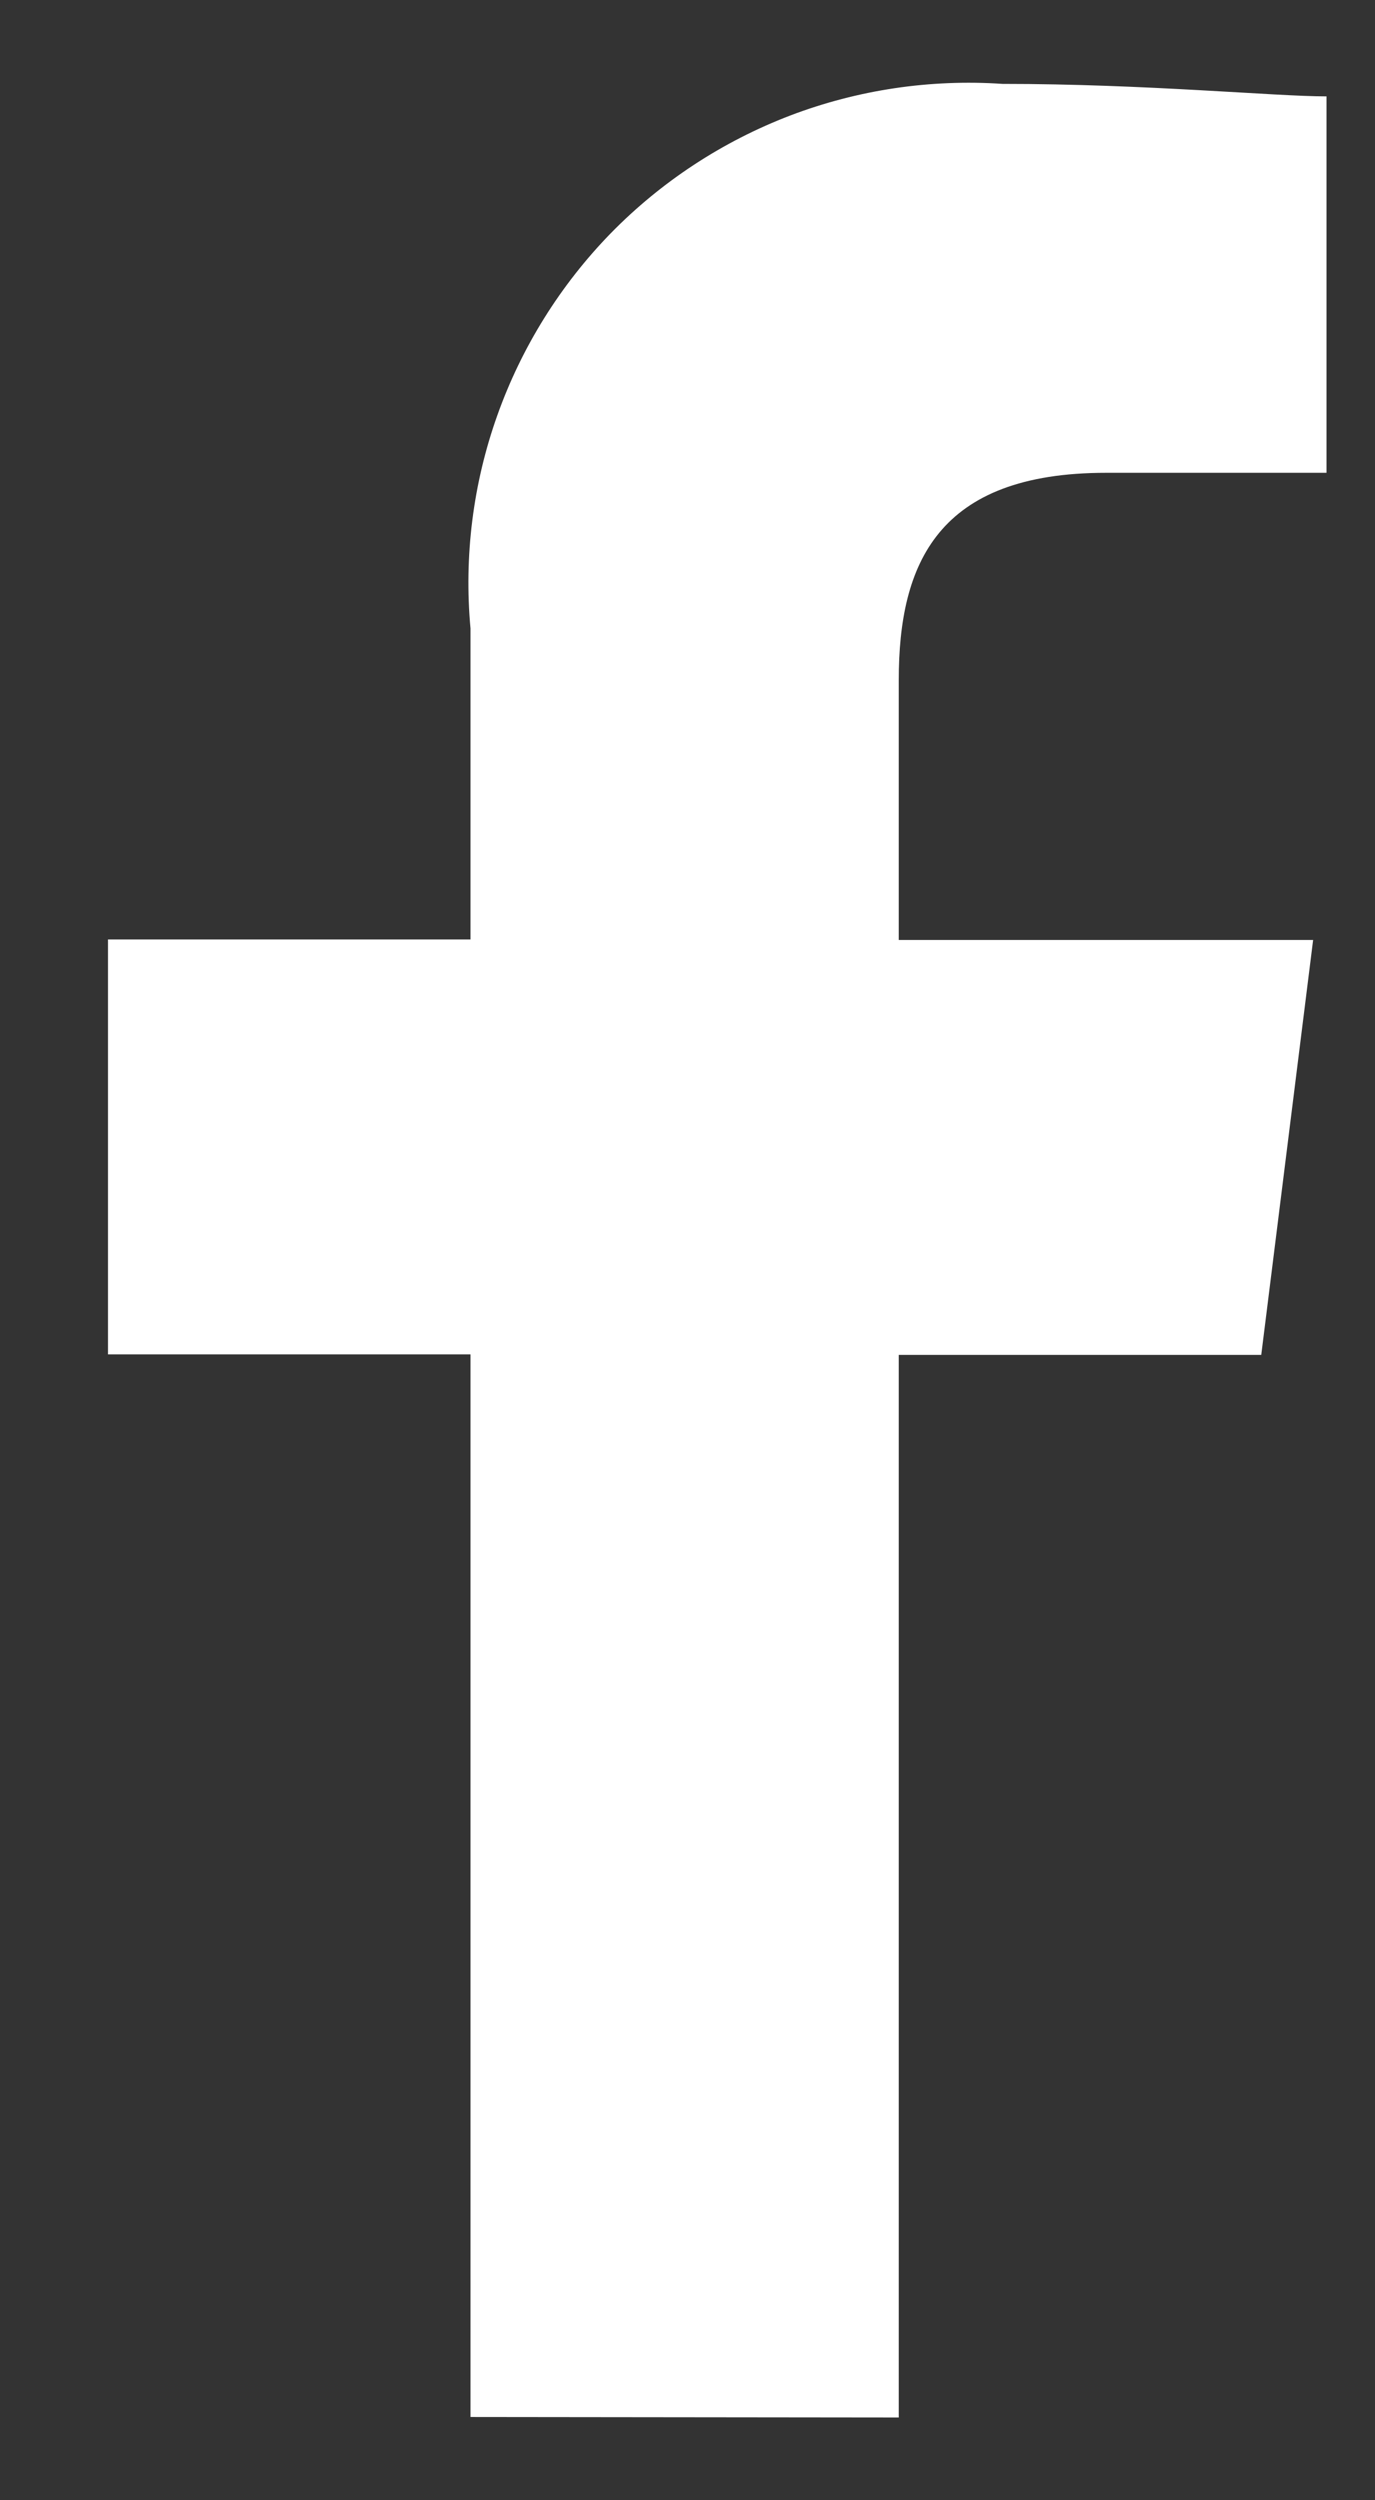<svg width="11" height="20" viewBox="0 0 11 20" fill="none" xmlns="http://www.w3.org/2000/svg">
<rect x="0" y="0" width="11" height="20" fill="#333333" stroke="none"/>
<path id="Path 38" fill-rule="evenodd" clip-rule="evenodd" d="M7.19 19.338V10.838H10.09L10.505 7.519H7.19V5.441C7.19 4.508 7.501 3.782 8.849 3.782H10.612V0.771C10.197 0.771 9.164 0.671 8.02 0.671C7.443 0.632 6.863 0.718 6.322 0.924C5.781 1.131 5.291 1.452 4.886 1.866C4.482 2.281 4.172 2.778 3.978 3.324C3.784 3.869 3.711 4.451 3.764 5.027V7.515H0.864V10.834H3.764V19.334L7.19 19.338Z" fill="white"/>
</svg>
